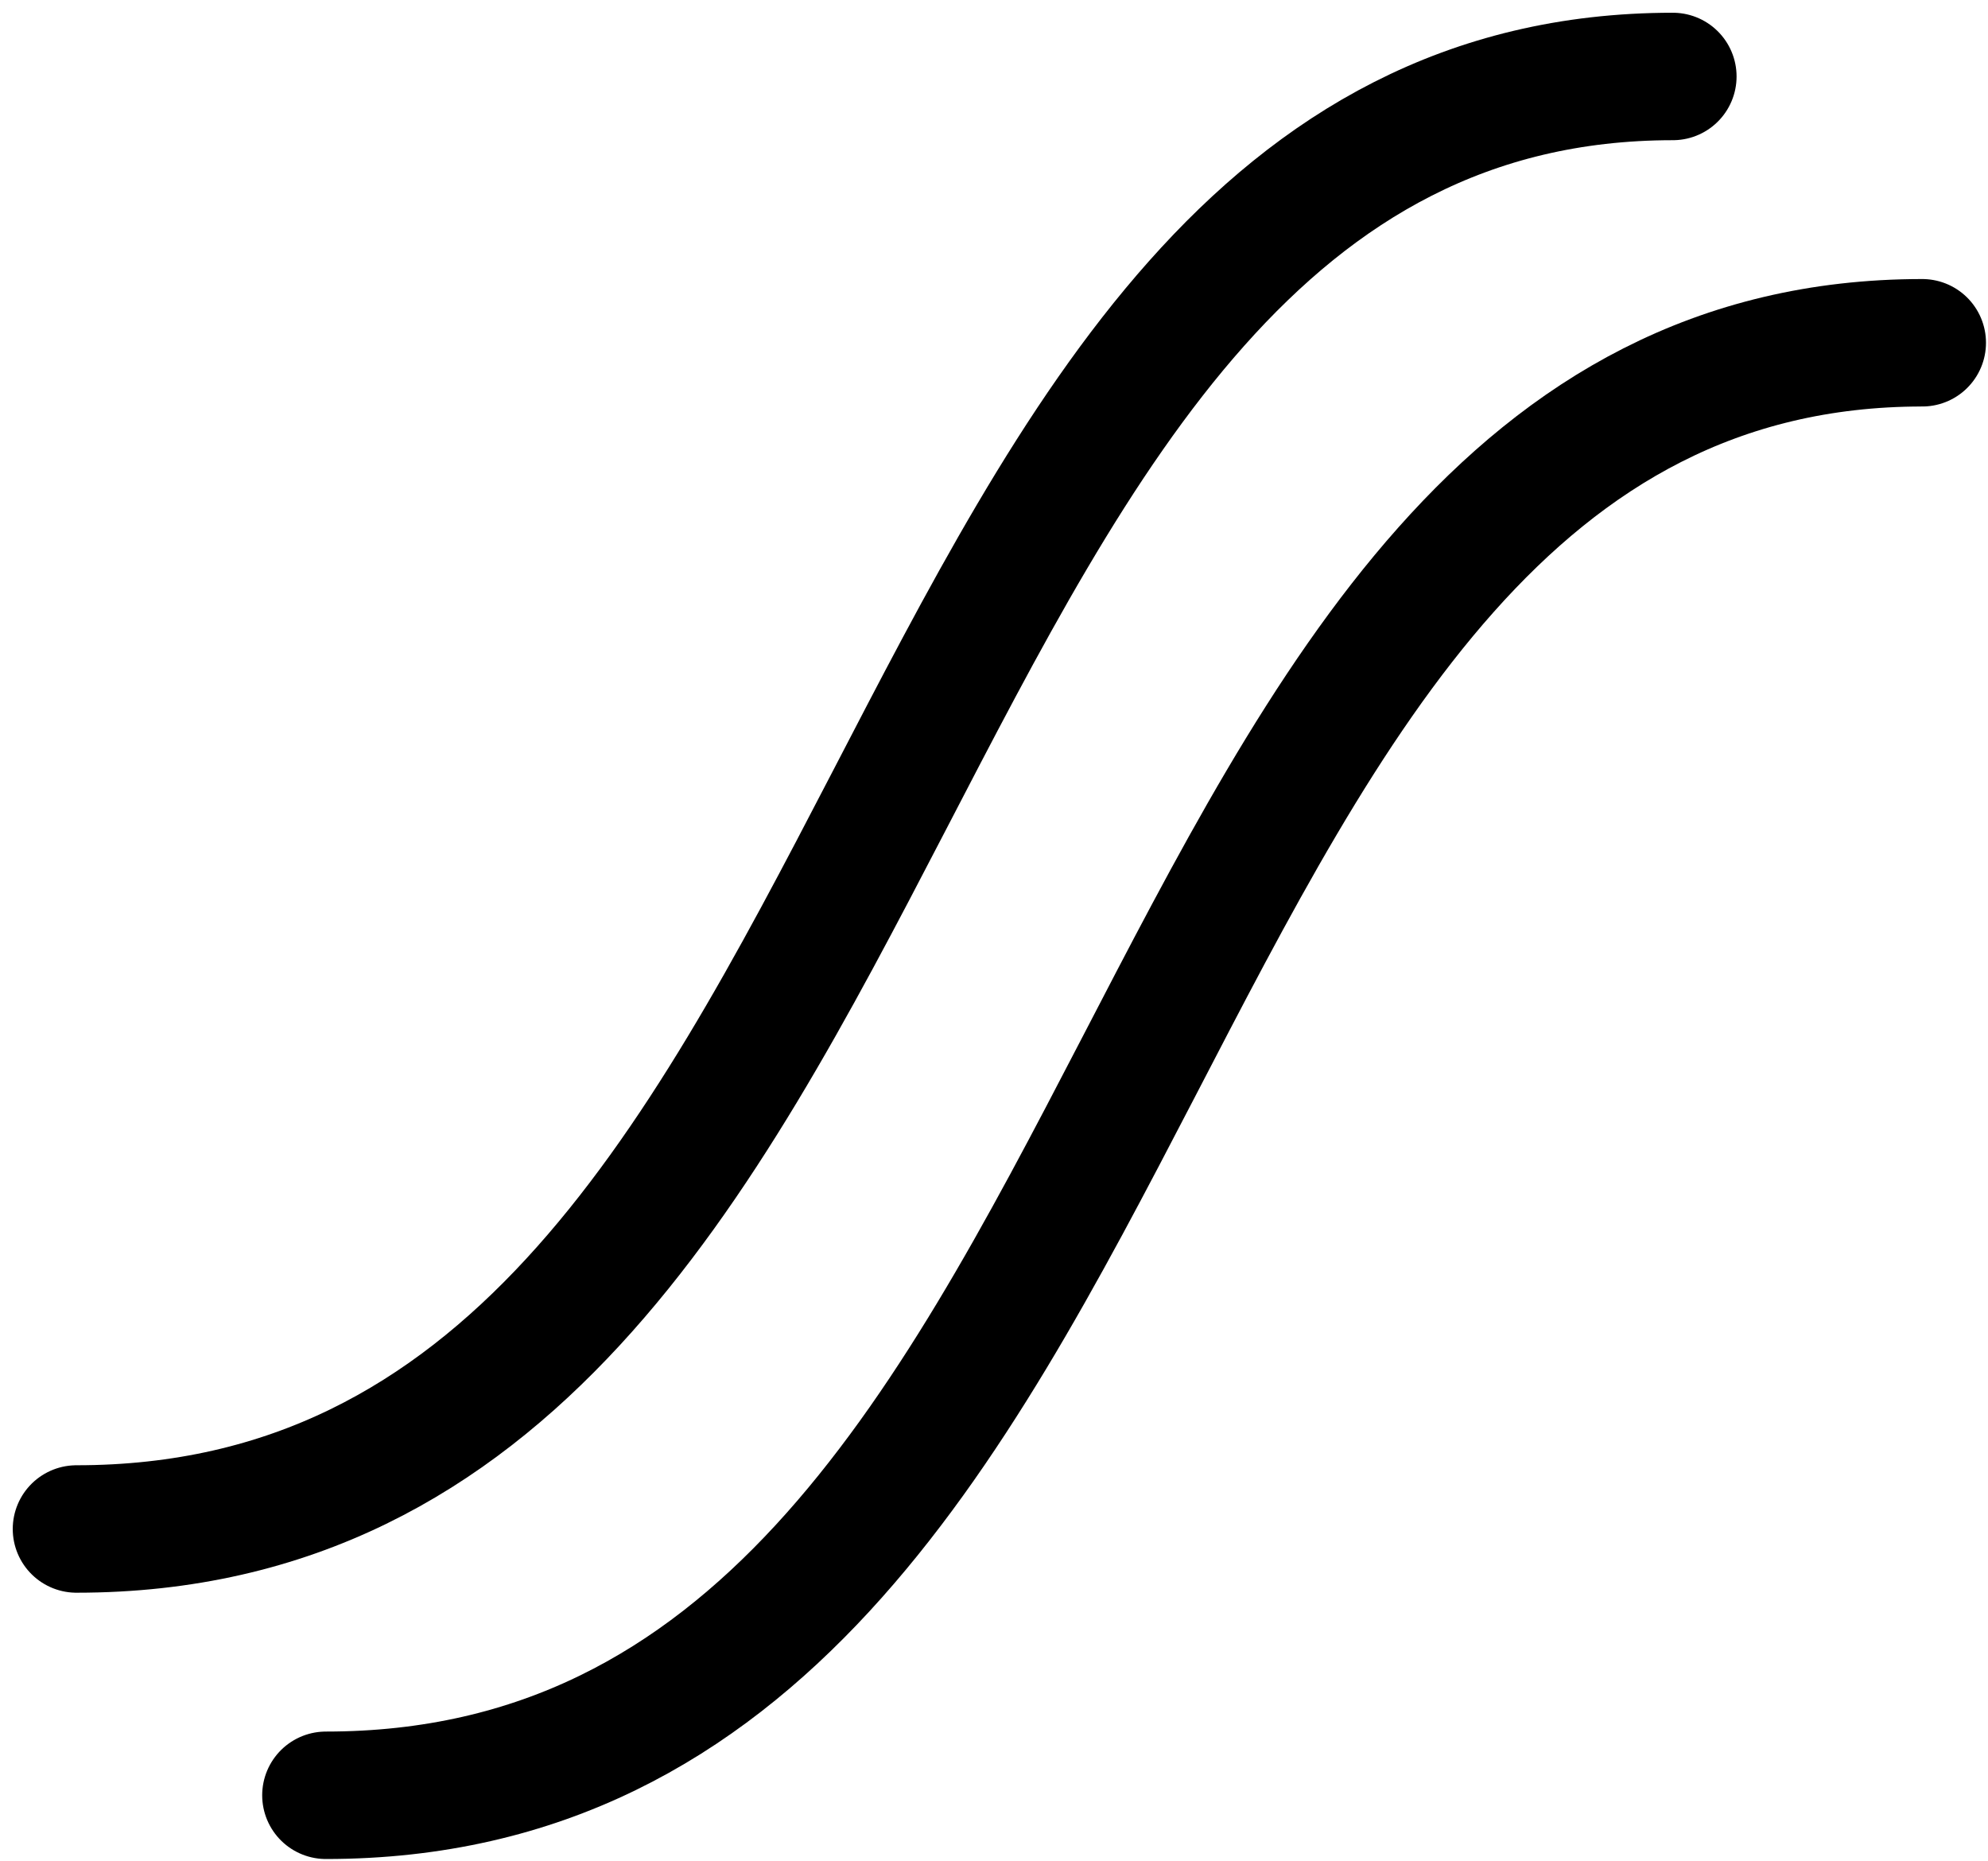 <svg width="78" height="73" viewBox="0 0 78 73" fill="none" xmlns="http://www.w3.org/2000/svg">
<path d="M3 59.983C36.761 59.983 33.289 3 65.635 3" stroke="black" stroke-width="5" stroke-linecap="round"/>
<path d="M12.787 70.43C46.548 70.43 43.075 13.447 75.421 13.447" stroke="black" stroke-width="5" stroke-linecap="round"/>
</svg>

